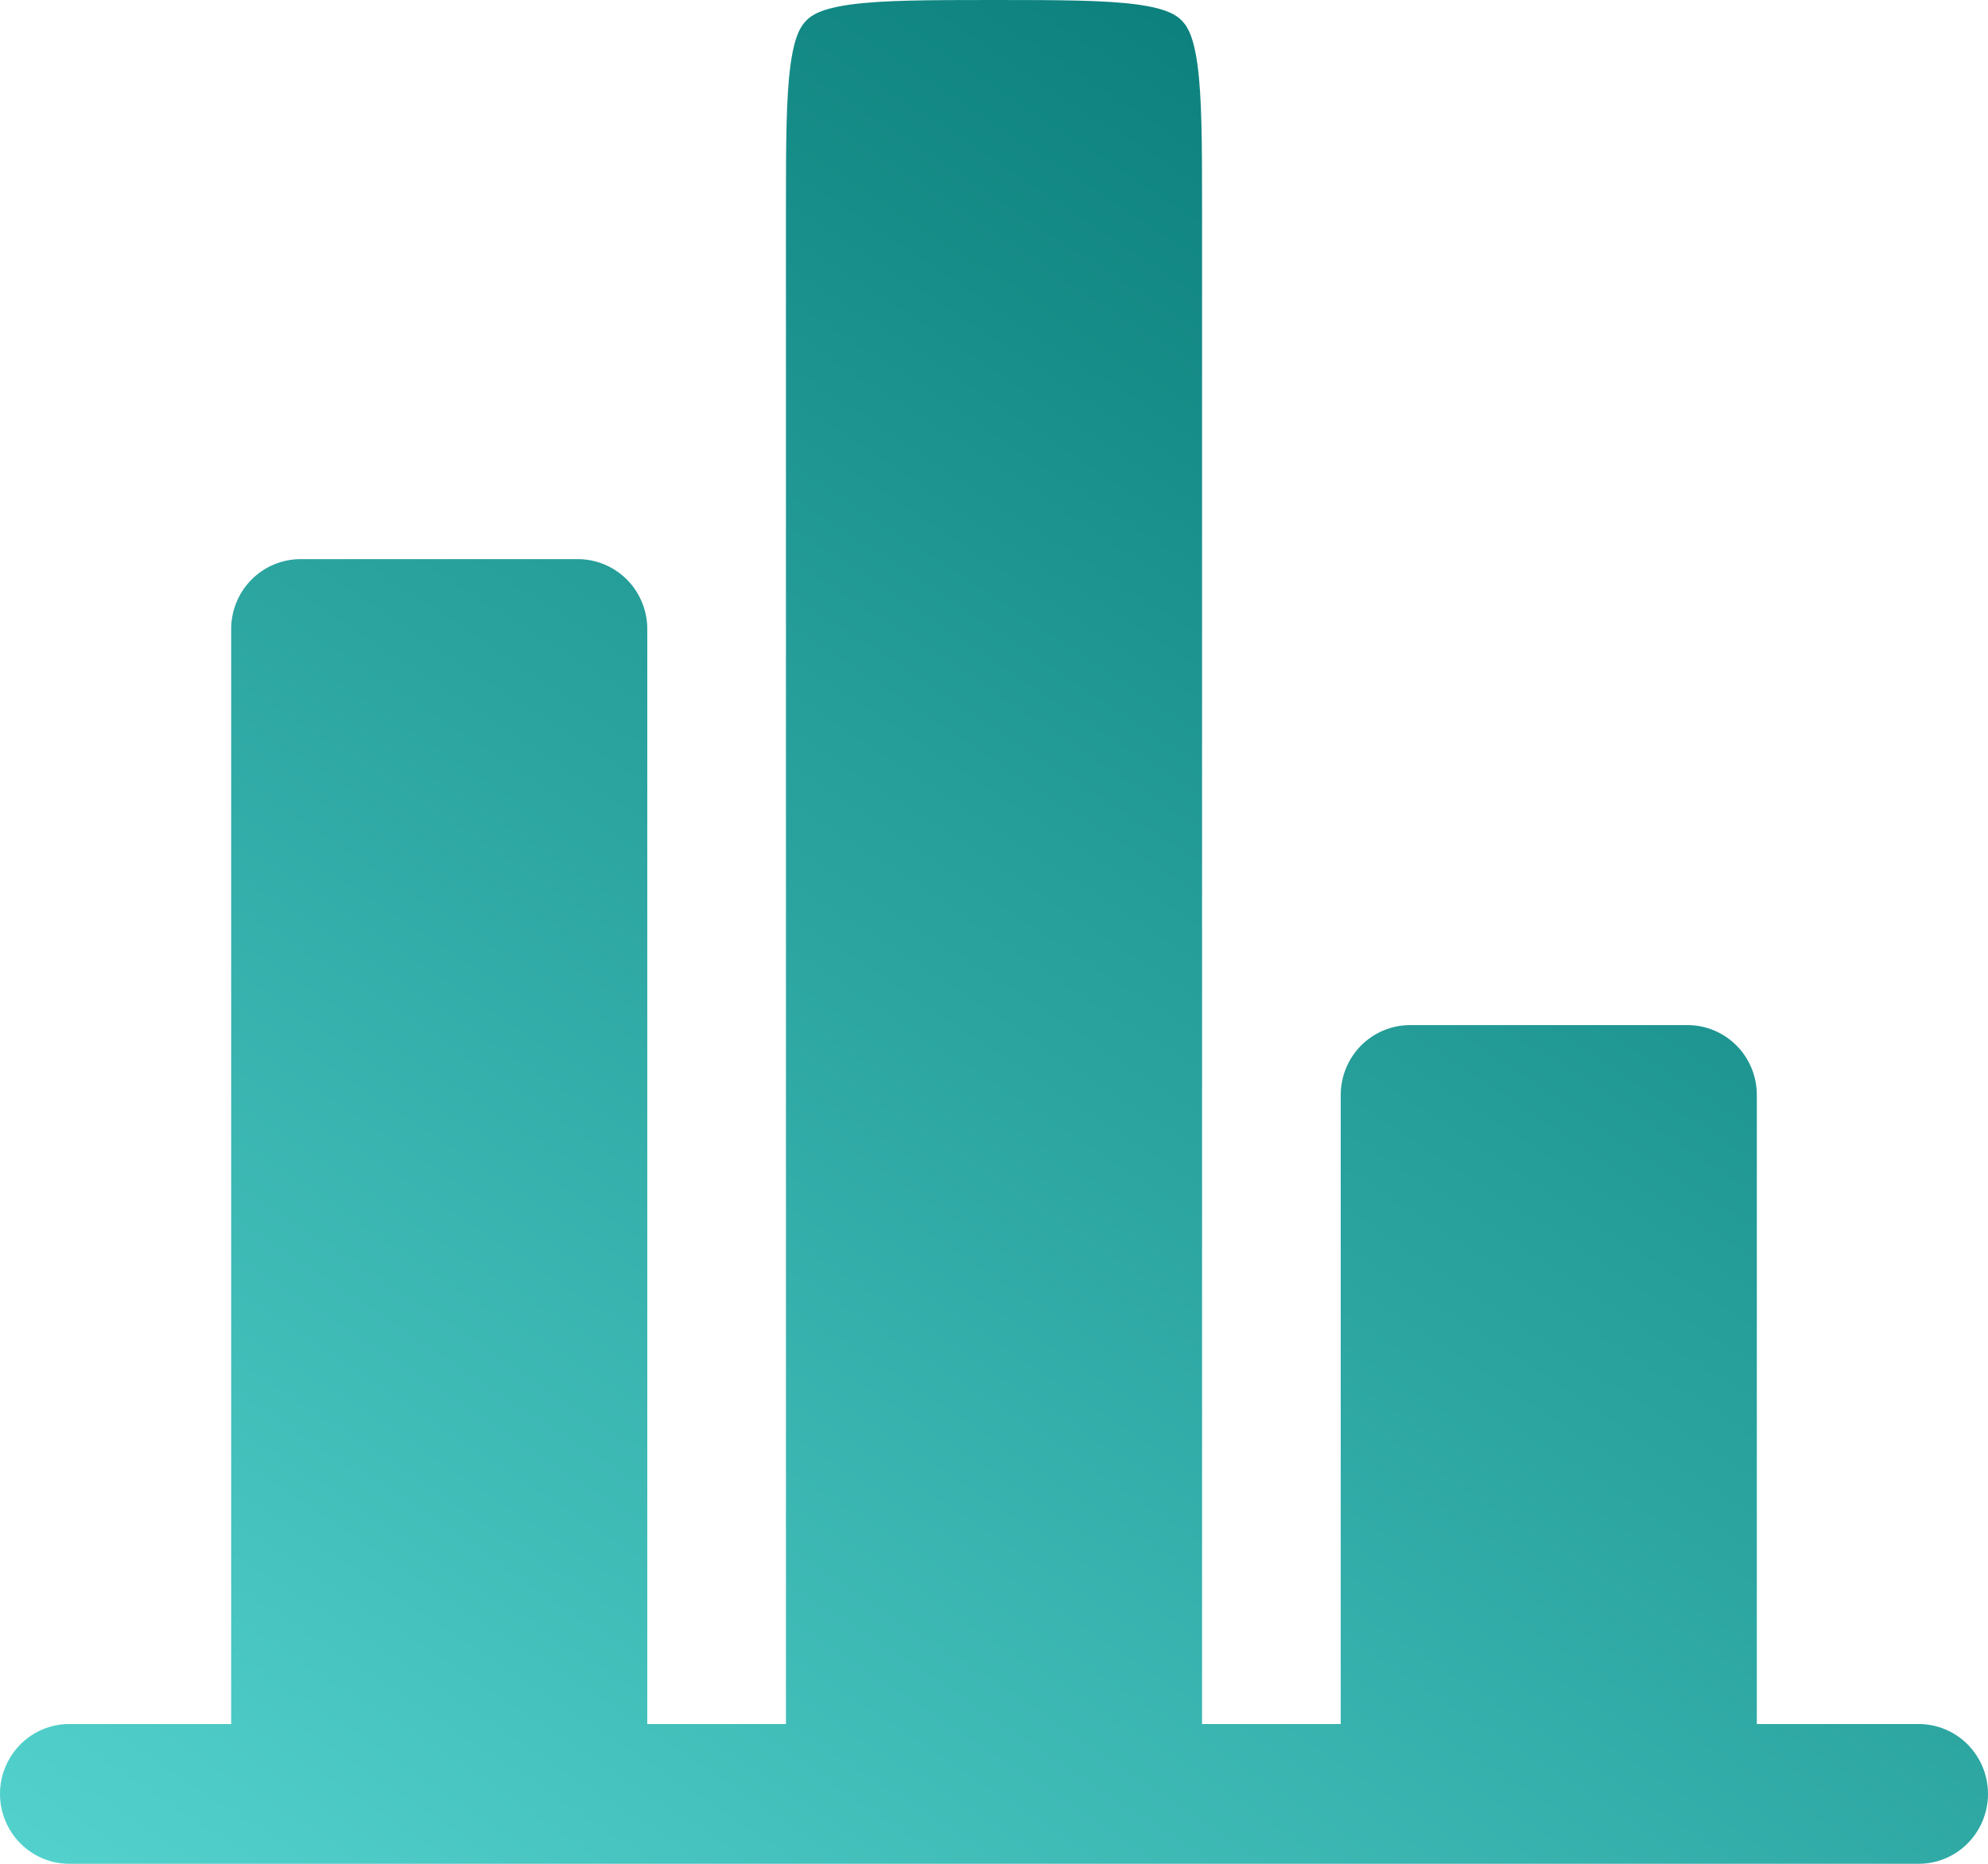 <svg width="32" height="30" viewBox="0 0 32 30" fill="none" xmlns="http://www.w3.org/2000/svg">
<path d="M28.279 17.625C28.279 17.327 28.162 17.041 27.952 16.829C27.743 16.619 27.459 16.5 27.163 16.5H22.698C22.402 16.5 22.118 16.619 21.908 16.829C21.699 17.041 21.581 17.327 21.581 17.625V27.75H19.349V3.375C19.349 2.283 19.346 1.575 19.277 1.056C19.212 0.569 19.106 0.415 19.021 0.33C18.937 0.244 18.785 0.138 18.301 0.072C17.785 0.003 17.084 0 16 0C14.916 0 14.214 0.003 13.699 0.072C13.215 0.138 13.063 0.244 12.979 0.33C12.894 0.415 12.788 0.569 12.723 1.056C12.654 1.577 12.651 2.283 12.651 3.375V27.75H10.419V10.125C10.419 9.827 10.301 9.54 10.092 9.33C9.882 9.119 9.598 9 9.302 9H4.837C4.541 9 4.257 9.119 4.048 9.33C3.839 9.54 3.721 9.827 3.721 10.125V27.75H1.116C0.82 27.75 0.536 27.869 0.327 28.079C0.118 28.291 0 28.577 0 28.875C0 29.173 0.118 29.459 0.327 29.671C0.536 29.881 0.82 30 1.116 30H30.884C31.18 30 31.464 29.881 31.673 29.671C31.882 29.459 32 29.173 32 28.875C32 28.577 31.882 28.291 31.673 28.079C31.464 27.869 31.18 27.75 30.884 27.75H28.279V17.625Z" fill="url(#paint0_linear_3699_2916)"/>
<defs>
<linearGradient id="paint0_linear_3699_2916" x1="22.622" y1="0.678" x2="-0.114" y2="35.238" gradientUnits="userSpaceOnUse">
<stop stop-color="#097D79"/>
<stop offset="1" stop-color="#5CDCD7"/>
</linearGradient>
</defs>
</svg>
